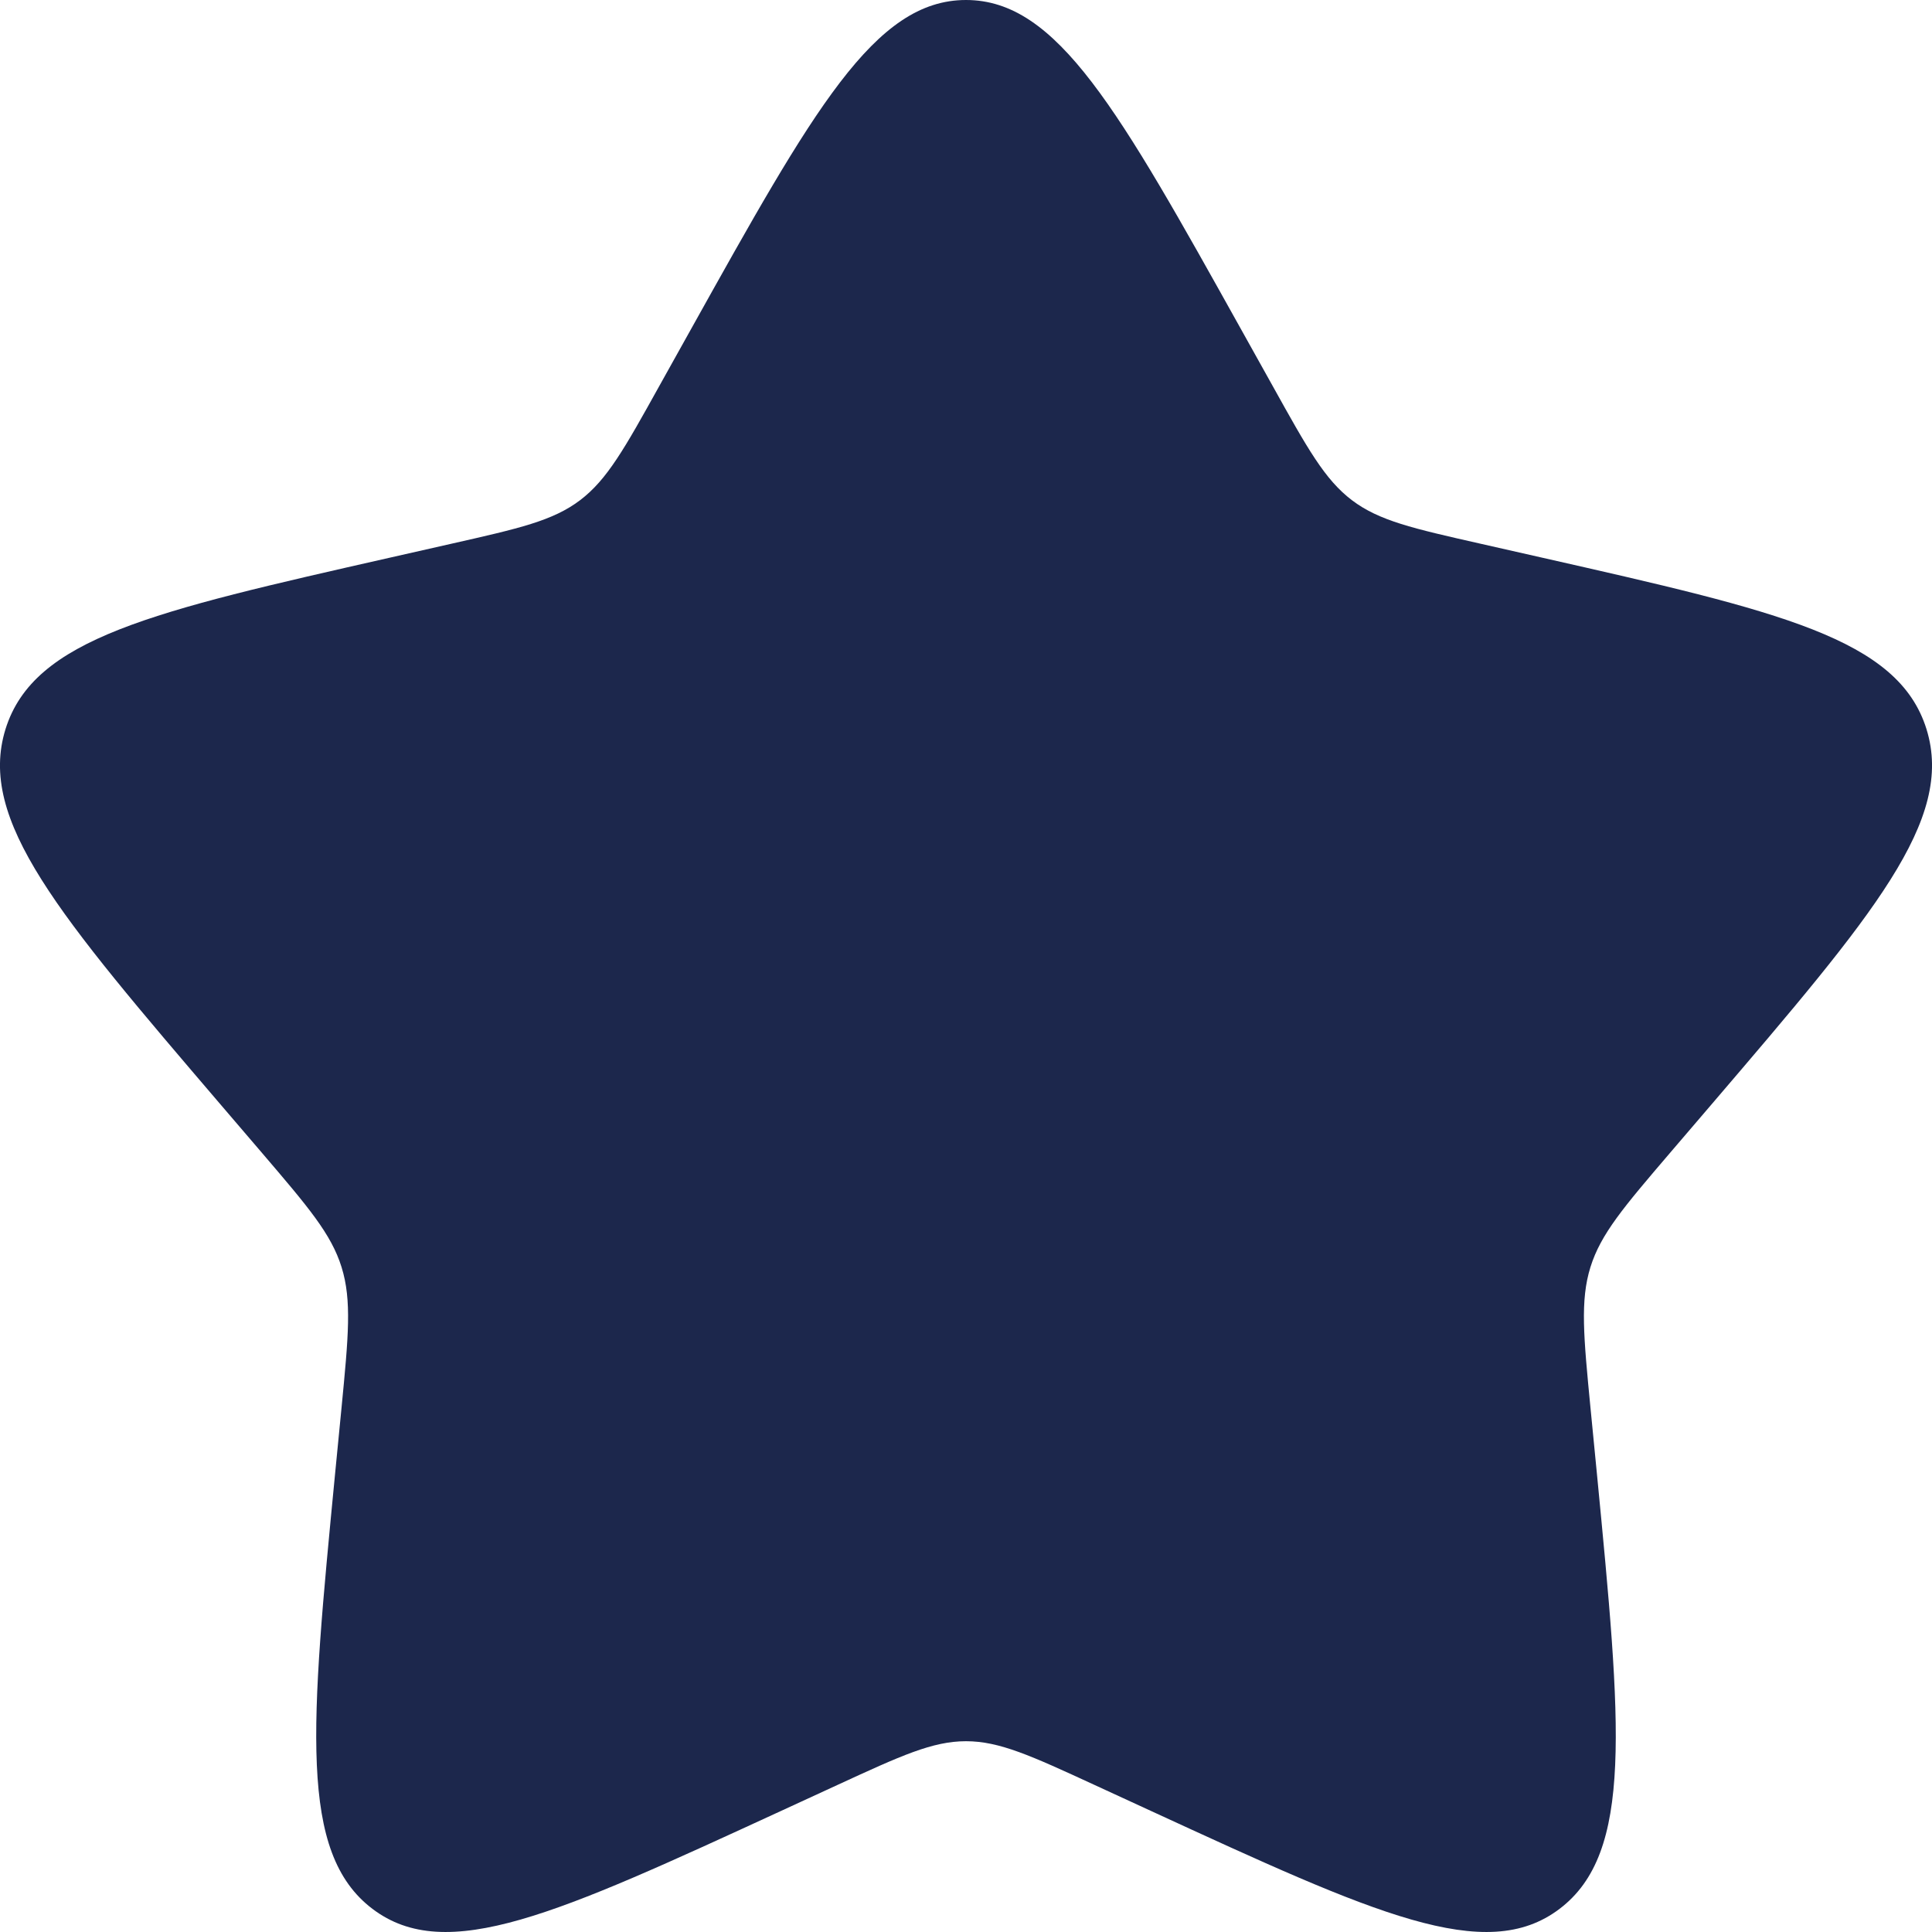 <svg width="20" height="20" viewBox="0 0 20 20" fill="none" xmlns="http://www.w3.org/2000/svg">
<path d="M7.153 3.408C8.42 1.136 9.053 0 10 0C10.947 0 11.58 1.136 12.847 3.408L13.175 3.996C13.534 4.642 13.714 4.965 13.995 5.178C14.276 5.391 14.625 5.47 15.324 5.628L15.96 5.772C18.42 6.329 19.65 6.607 19.943 7.548C20.235 8.489 19.397 9.469 17.72 11.43L17.286 11.937C16.81 12.494 16.571 12.773 16.464 13.118C16.357 13.462 16.393 13.834 16.465 14.578L16.531 15.254C16.784 17.871 16.911 19.179 16.145 19.76C15.379 20.342 14.227 19.811 11.924 18.751L11.329 18.477C10.674 18.175 10.347 18.025 10 18.025C9.653 18.025 9.326 18.175 8.671 18.477L8.076 18.751C5.773 19.811 4.621 20.342 3.855 19.76C3.089 19.179 3.216 17.871 3.469 15.254L3.535 14.578C3.607 13.834 3.643 13.462 3.536 13.118C3.429 12.773 3.19 12.494 2.714 11.937L2.28 11.43C0.603 9.469 -0.235 8.489 0.057 7.548C0.35 6.607 1.58 6.329 4.04 5.772L4.676 5.628C5.375 5.47 5.724 5.391 6.005 5.178C6.286 4.965 6.466 4.642 6.825 3.996L7.153 3.408Z" fill="#1C274C"/>
</svg>
